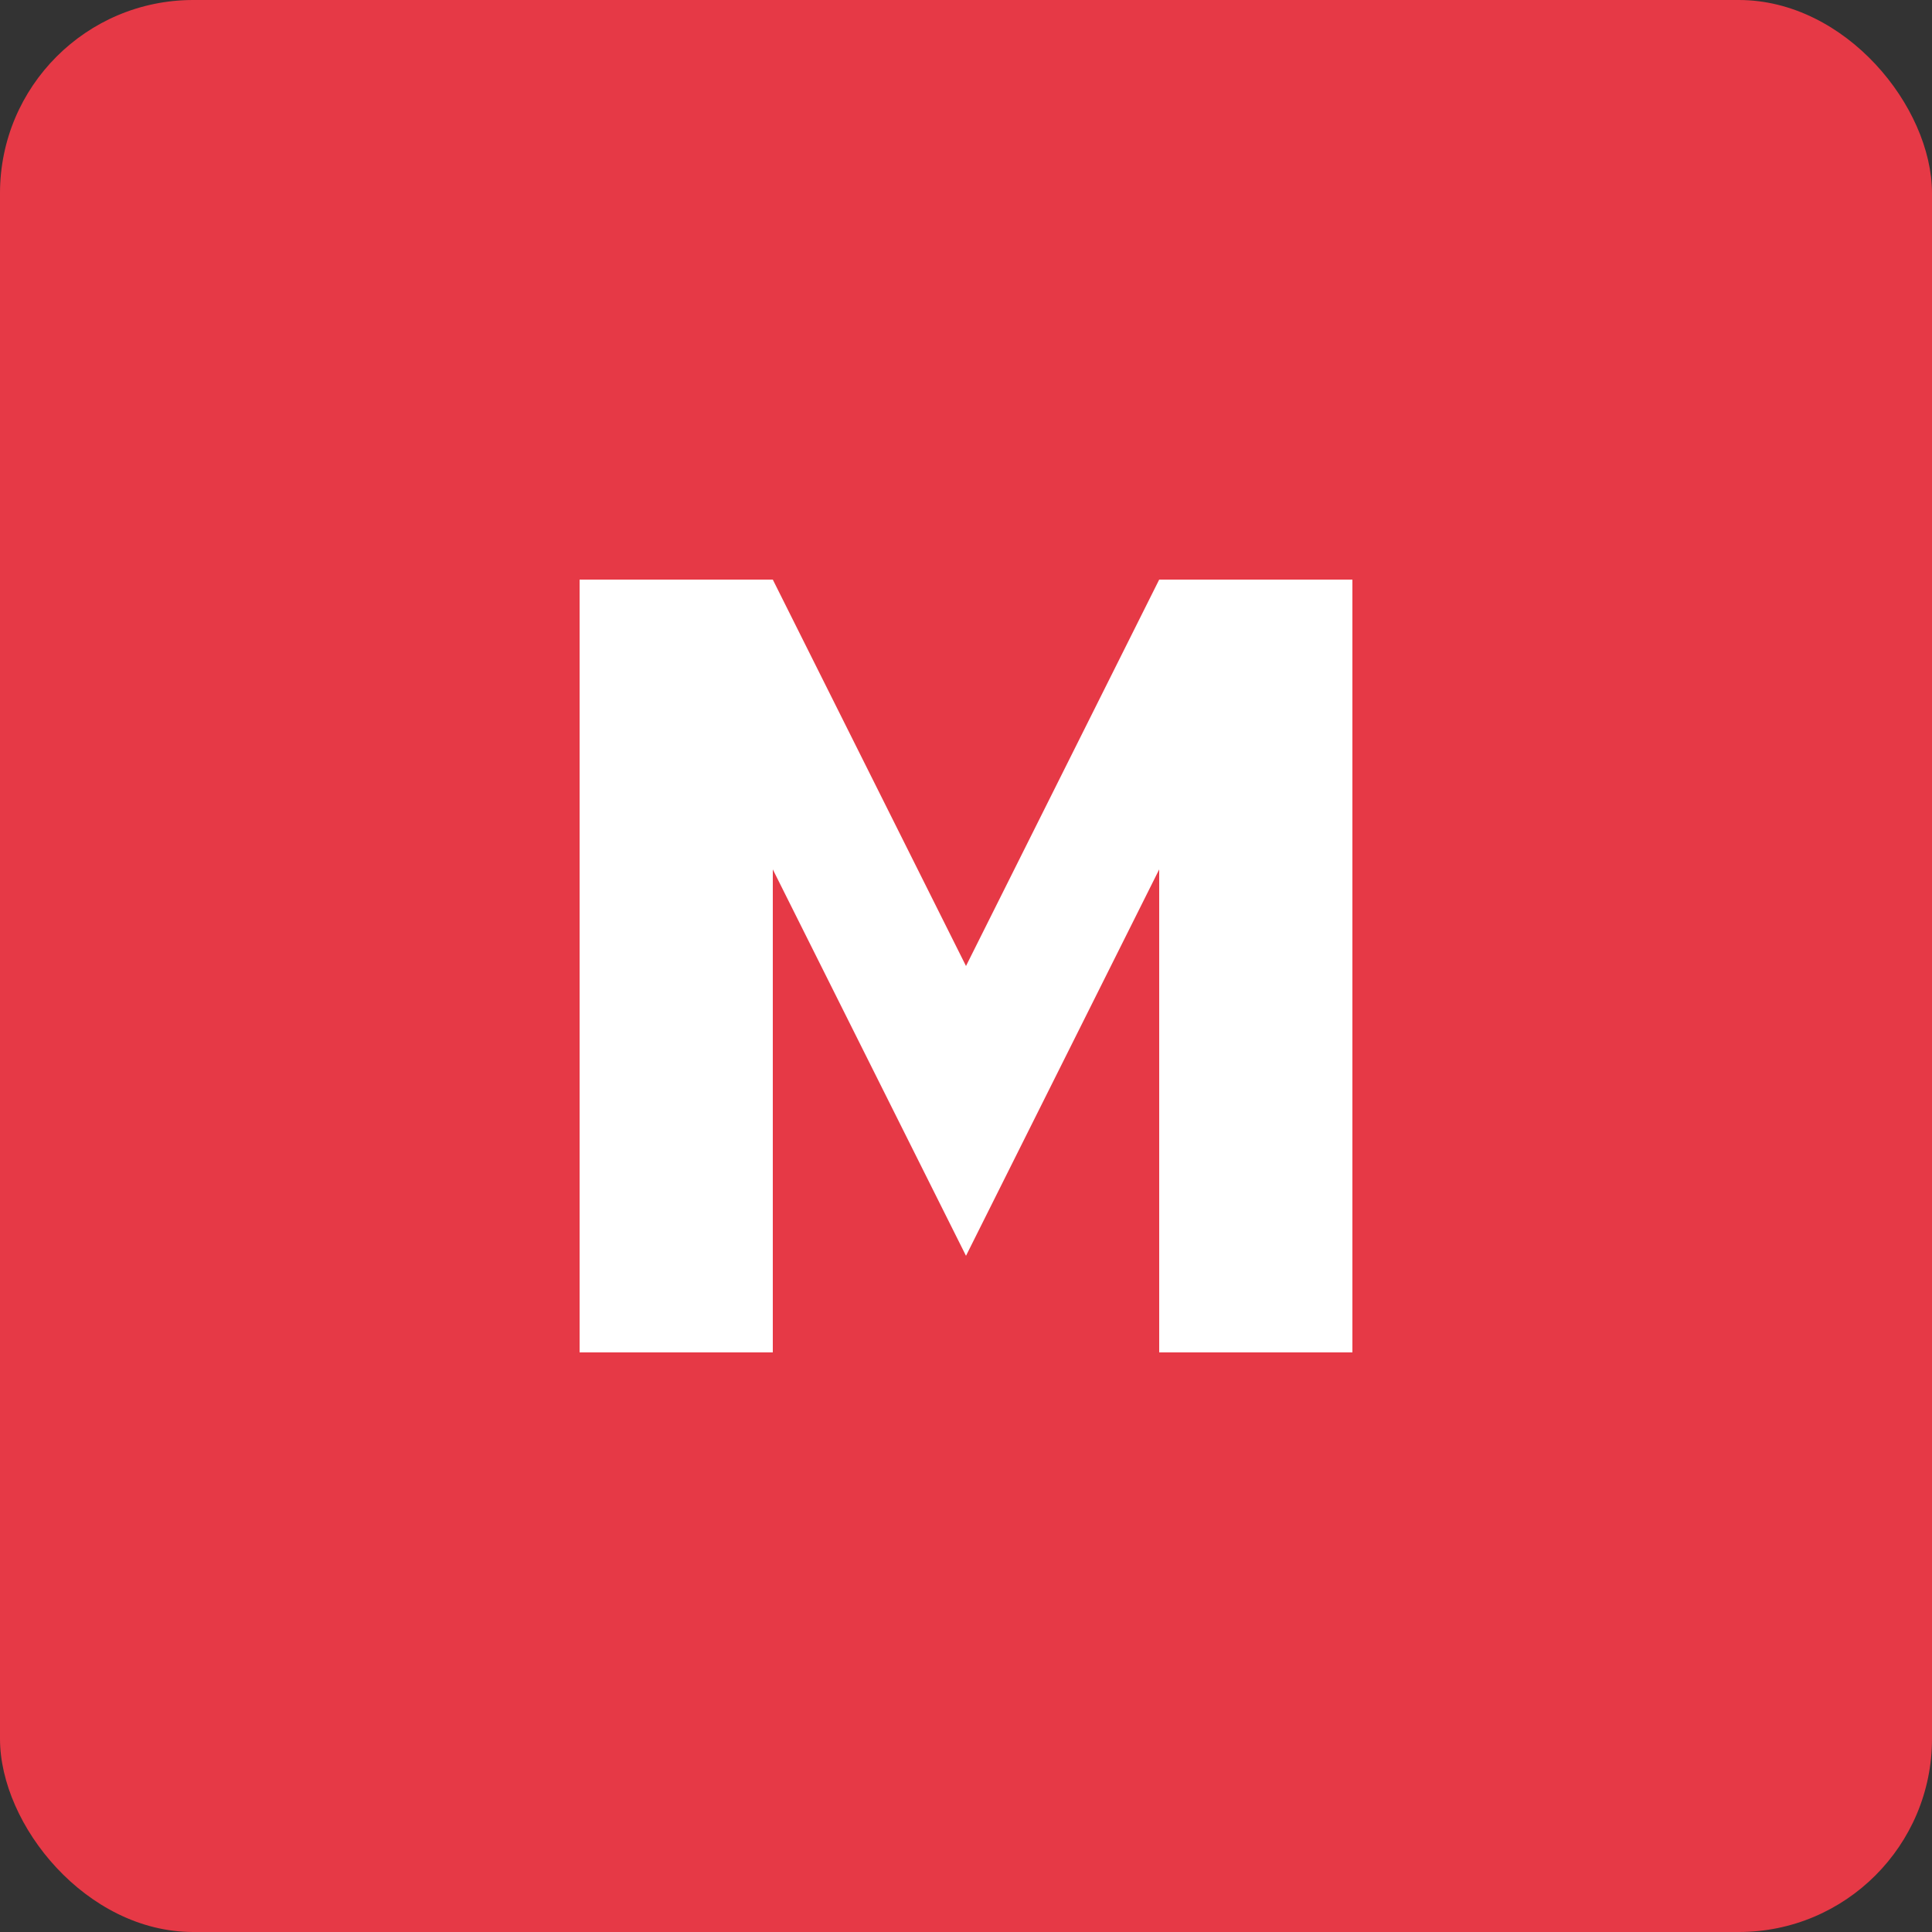 <?xml version="1.0" encoding="UTF-8"?>
<svg width="200" height="200" viewBox="0 0 200 200" fill="none" xmlns="http://www.w3.org/2000/svg">
  <rect x="0" y="0" width="200" height="200" fill="#333333" stroke="none"/>
  <rect width="200" height="200" rx="20" fill="#E63946"/>
  <path d="M60 140V60H80L100 100L120 60H140V140H120V90L100 130L80 90V140H60Z" fill="white"/>
</svg>